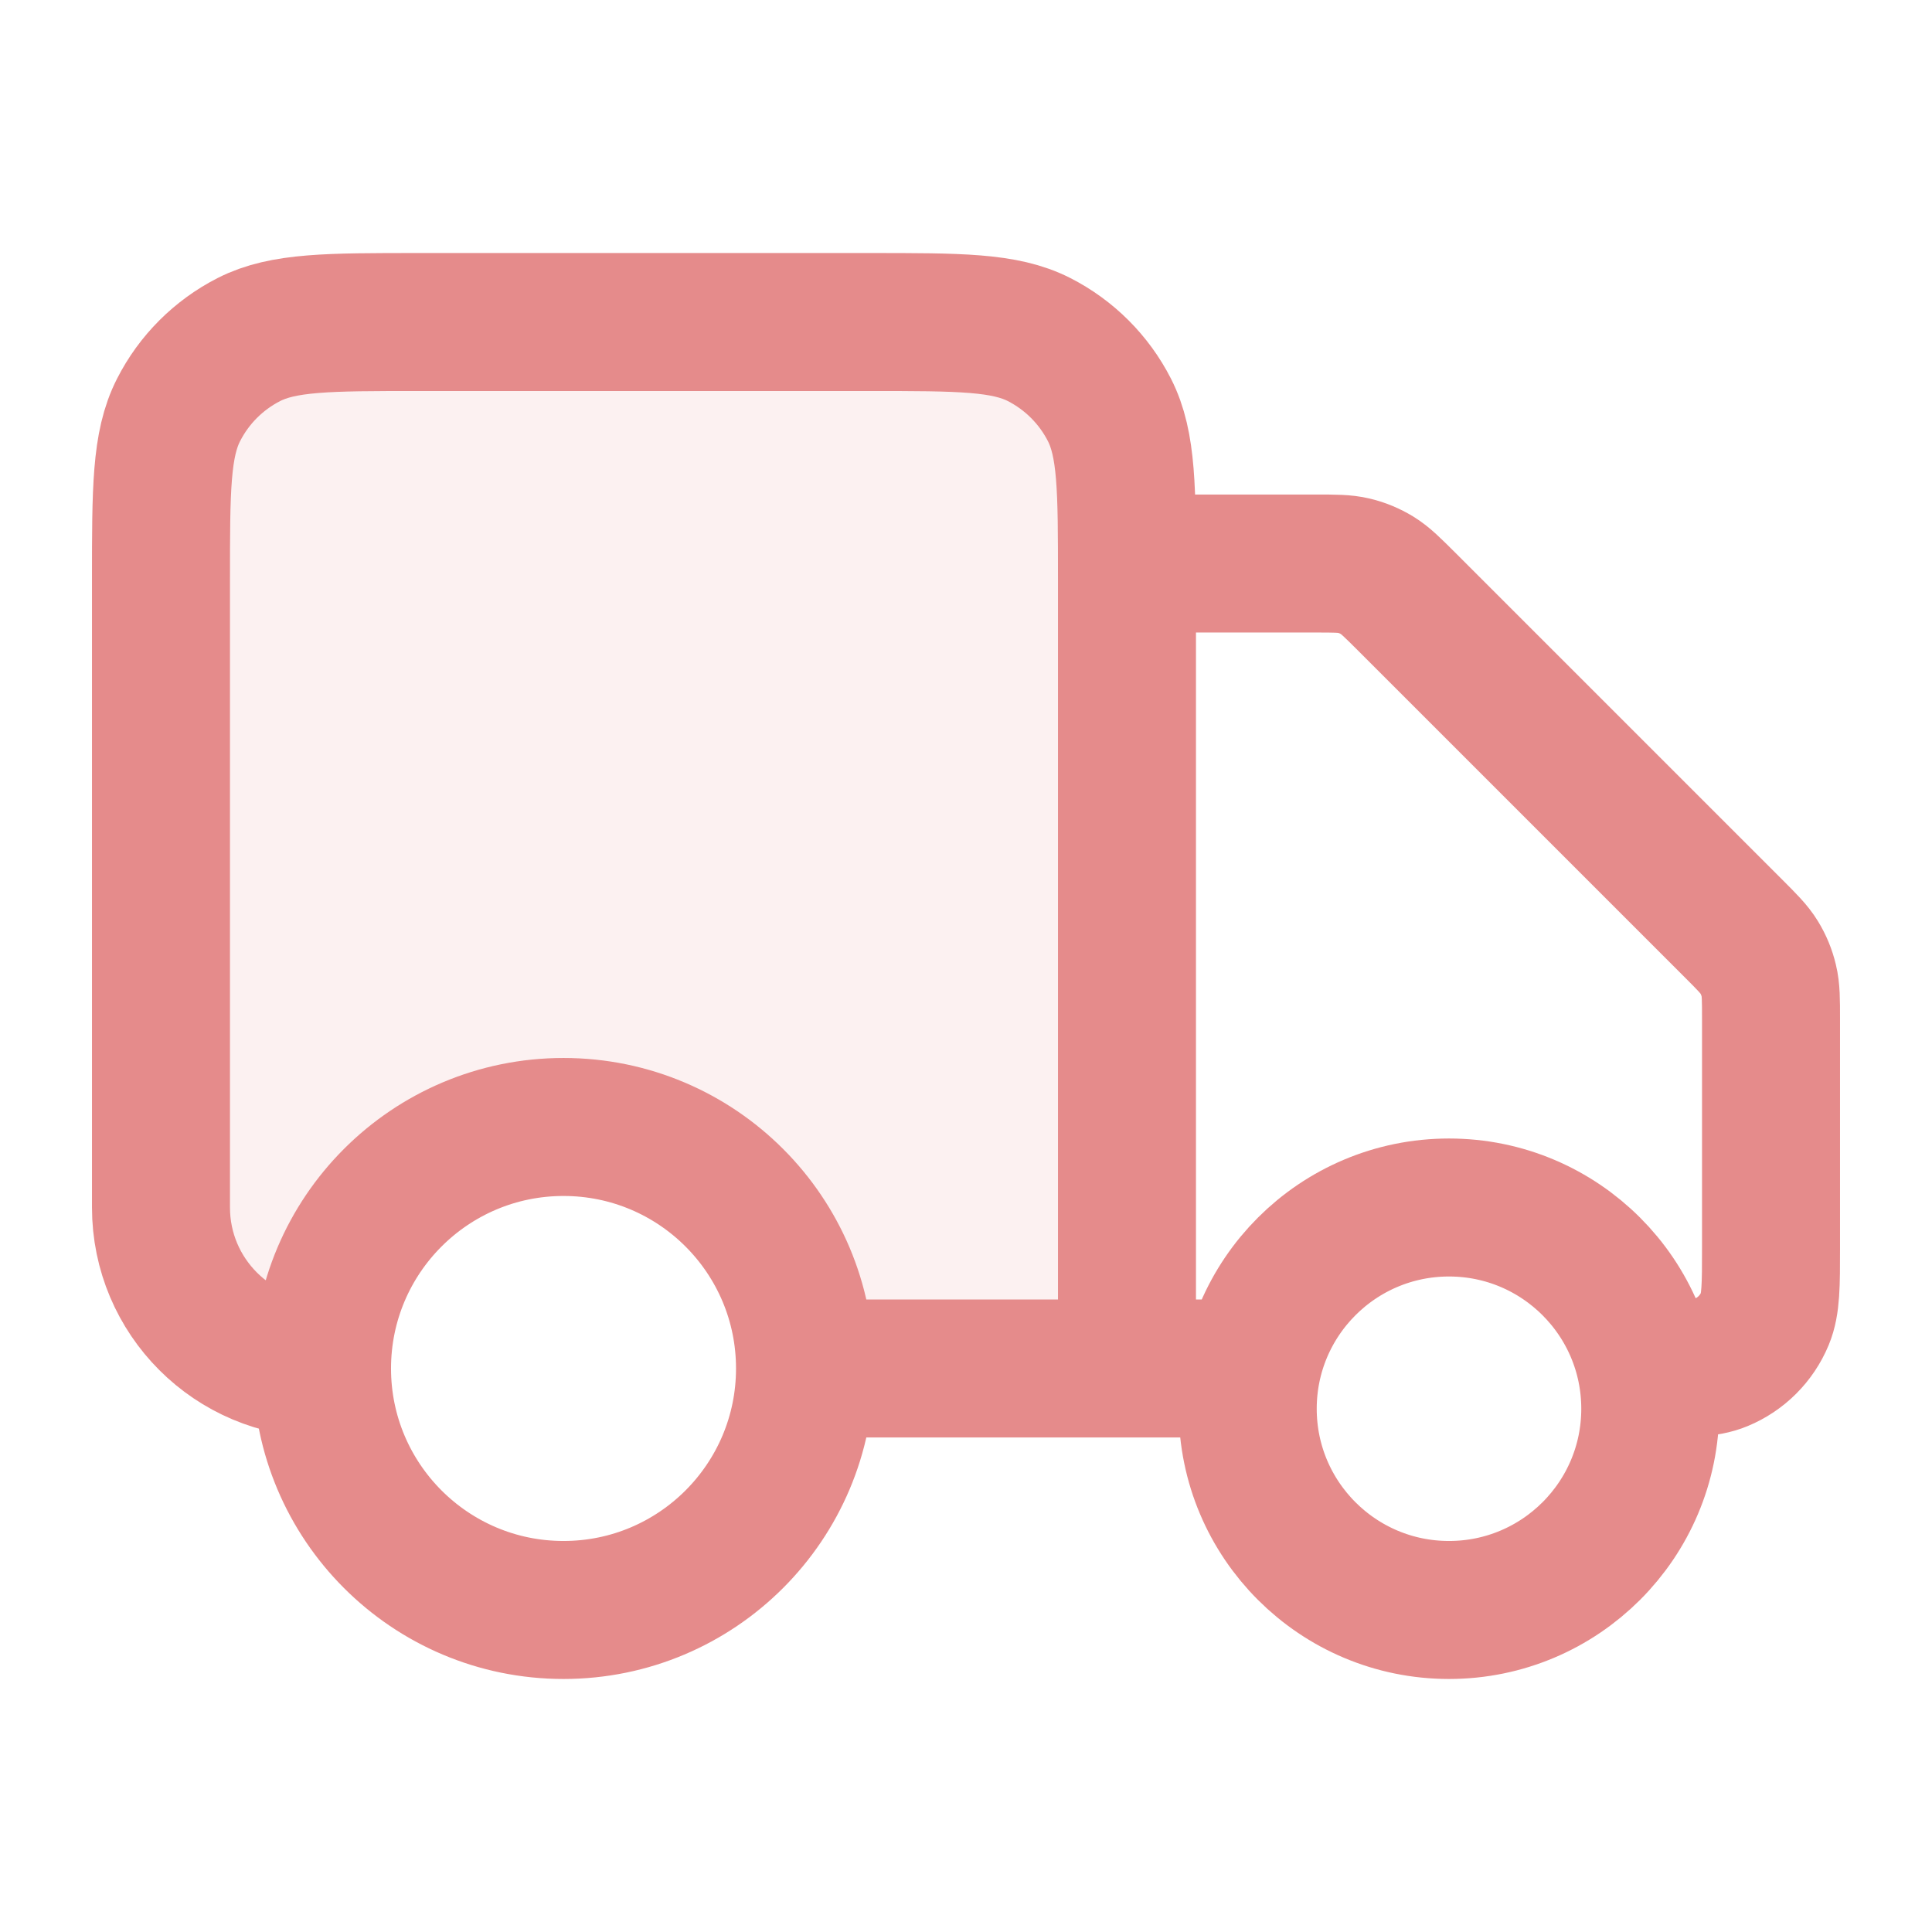 <?xml version="1.0" encoding="UTF-8"?> <svg xmlns="http://www.w3.org/2000/svg" width="28" height="28" viewBox="0 0 28 28" fill="none"><path opacity="0.12" d="M6.067 4.667H12.6C13.907 4.667 14.56 4.667 15.059 4.921C15.498 5.145 15.855 5.502 16.079 5.941C16.333 6.44 16.333 7.093 16.333 8.4V19.833H11.667C11.667 17.9 10.1 16.333 8.167 16.333C6.241 16.333 4.679 17.888 4.667 19.811C4.209 19.783 3.884 19.72 3.607 19.579C3.168 19.355 2.811 18.998 2.588 18.559C2.333 18.06 2.333 17.407 2.333 16.1V8.4C2.333 7.093 2.333 6.44 2.588 5.941C2.811 5.502 3.168 5.145 3.607 4.921C4.106 4.667 4.76 4.667 6.067 4.667Z" fill="#E58B8B"></path><path d="M16.333 8.167H19.06C19.346 8.167 19.488 8.167 19.622 8.199C19.741 8.227 19.855 8.275 19.96 8.339C20.077 8.411 20.178 8.512 20.38 8.713L25.12 13.453C25.322 13.655 25.423 13.756 25.495 13.874C25.559 13.978 25.606 14.092 25.634 14.211C25.667 14.345 25.667 14.488 25.667 14.773V18.083C25.667 18.627 25.667 18.899 25.578 19.113C25.459 19.399 25.232 19.626 24.946 19.744C24.732 19.833 24.46 19.833 23.917 19.833M18.083 19.833H16.333M16.333 19.833V8.4C16.333 7.093 16.333 6.44 16.079 5.941C15.855 5.502 15.498 5.145 15.059 4.921C14.56 4.667 13.907 4.667 12.6 4.667H6.067C4.76 4.667 4.106 4.667 3.607 4.921C3.168 5.145 2.811 5.502 2.588 5.941C2.333 6.44 2.333 7.093 2.333 8.4V17.5C2.333 18.789 3.378 19.833 4.667 19.833M16.333 19.833H11.667M11.667 19.833C11.667 21.766 10.1 23.333 8.167 23.333C6.234 23.333 4.667 21.766 4.667 19.833M11.667 19.833C11.667 17.9 10.1 16.333 8.167 16.333C6.234 16.333 4.667 17.9 4.667 19.833M23.917 20.417C23.917 22.027 22.611 23.333 21 23.333C19.389 23.333 18.083 22.027 18.083 20.417C18.083 18.806 19.389 17.5 21 17.5C22.611 17.5 23.917 18.806 23.917 20.417Z" stroke="#E58B8B" stroke-width="2" stroke-linecap="round" stroke-linejoin="round"></path></svg> 